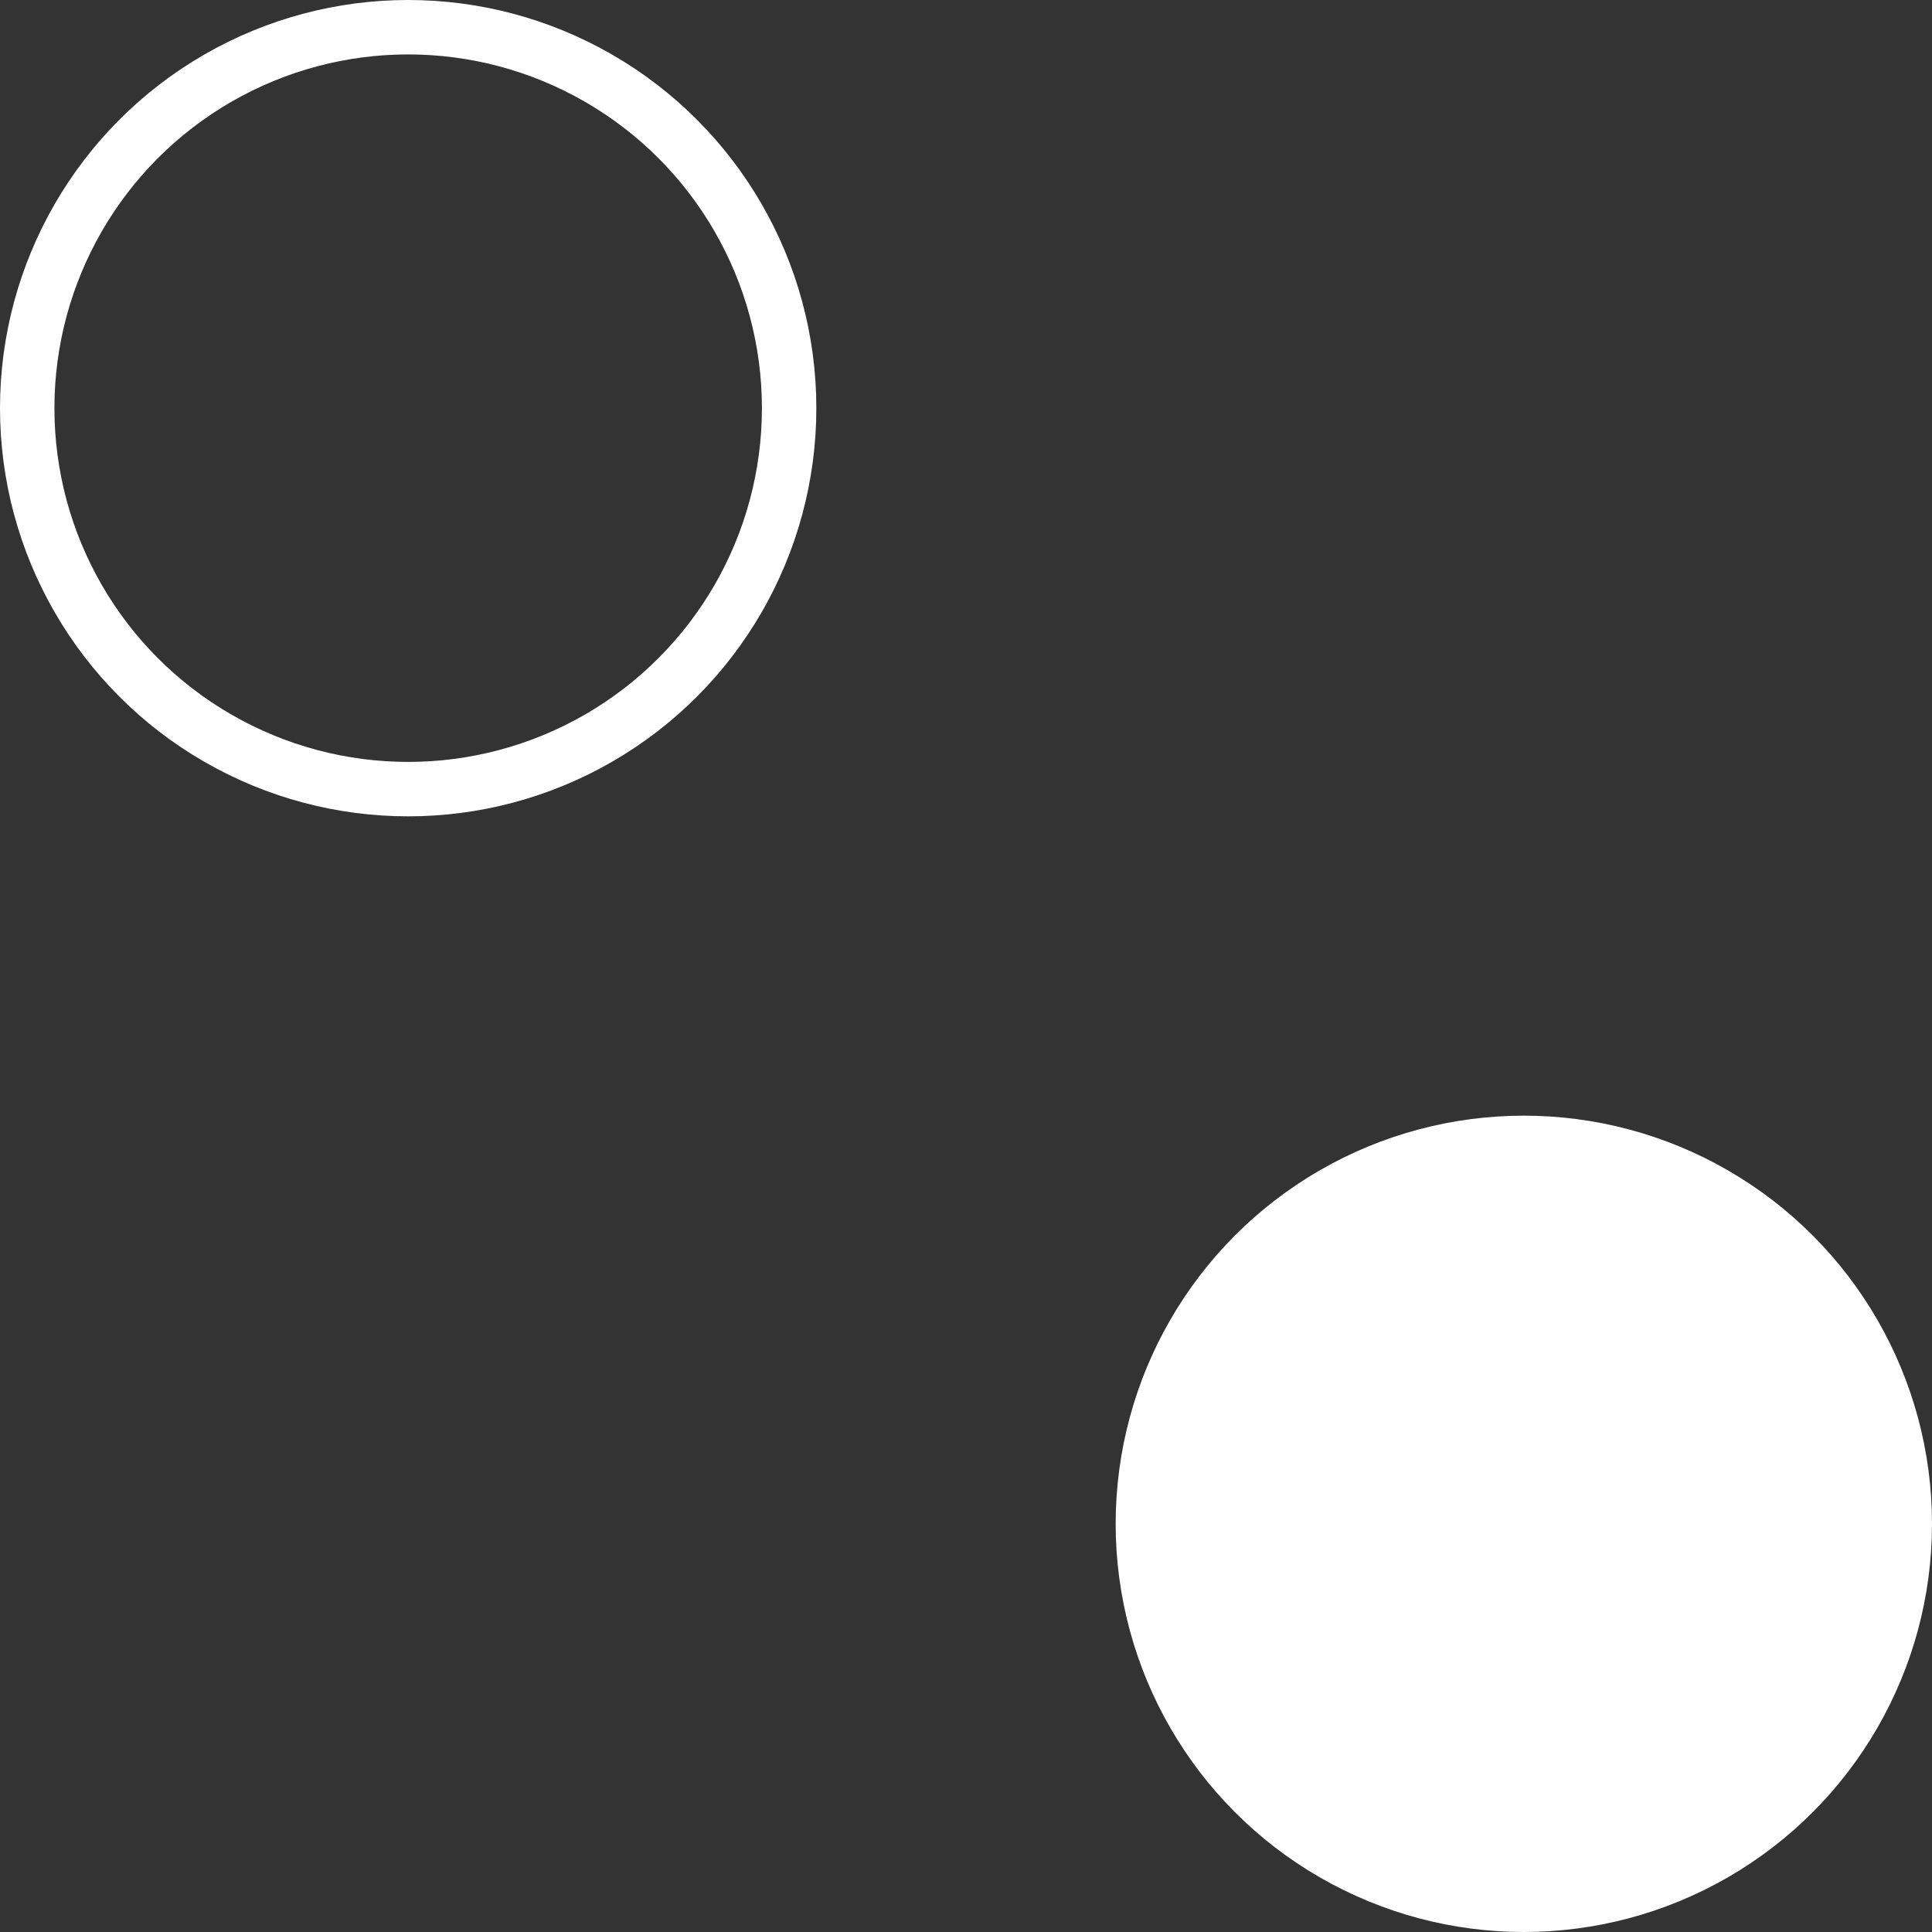 <svg width="142" height="142" viewBox="0 0 142 142" fill="none" xmlns="http://www.w3.org/2000/svg">
<rect x="0" y="0" width="142" height="142" fill="#333333" stroke="none"/>
<circle cx="30" cy="30" r="28" stroke="white" stroke-width="4"/>
<circle cx="112" cy="112" r="28" fill="white" stroke="white" stroke-width="4"/>
</svg>
